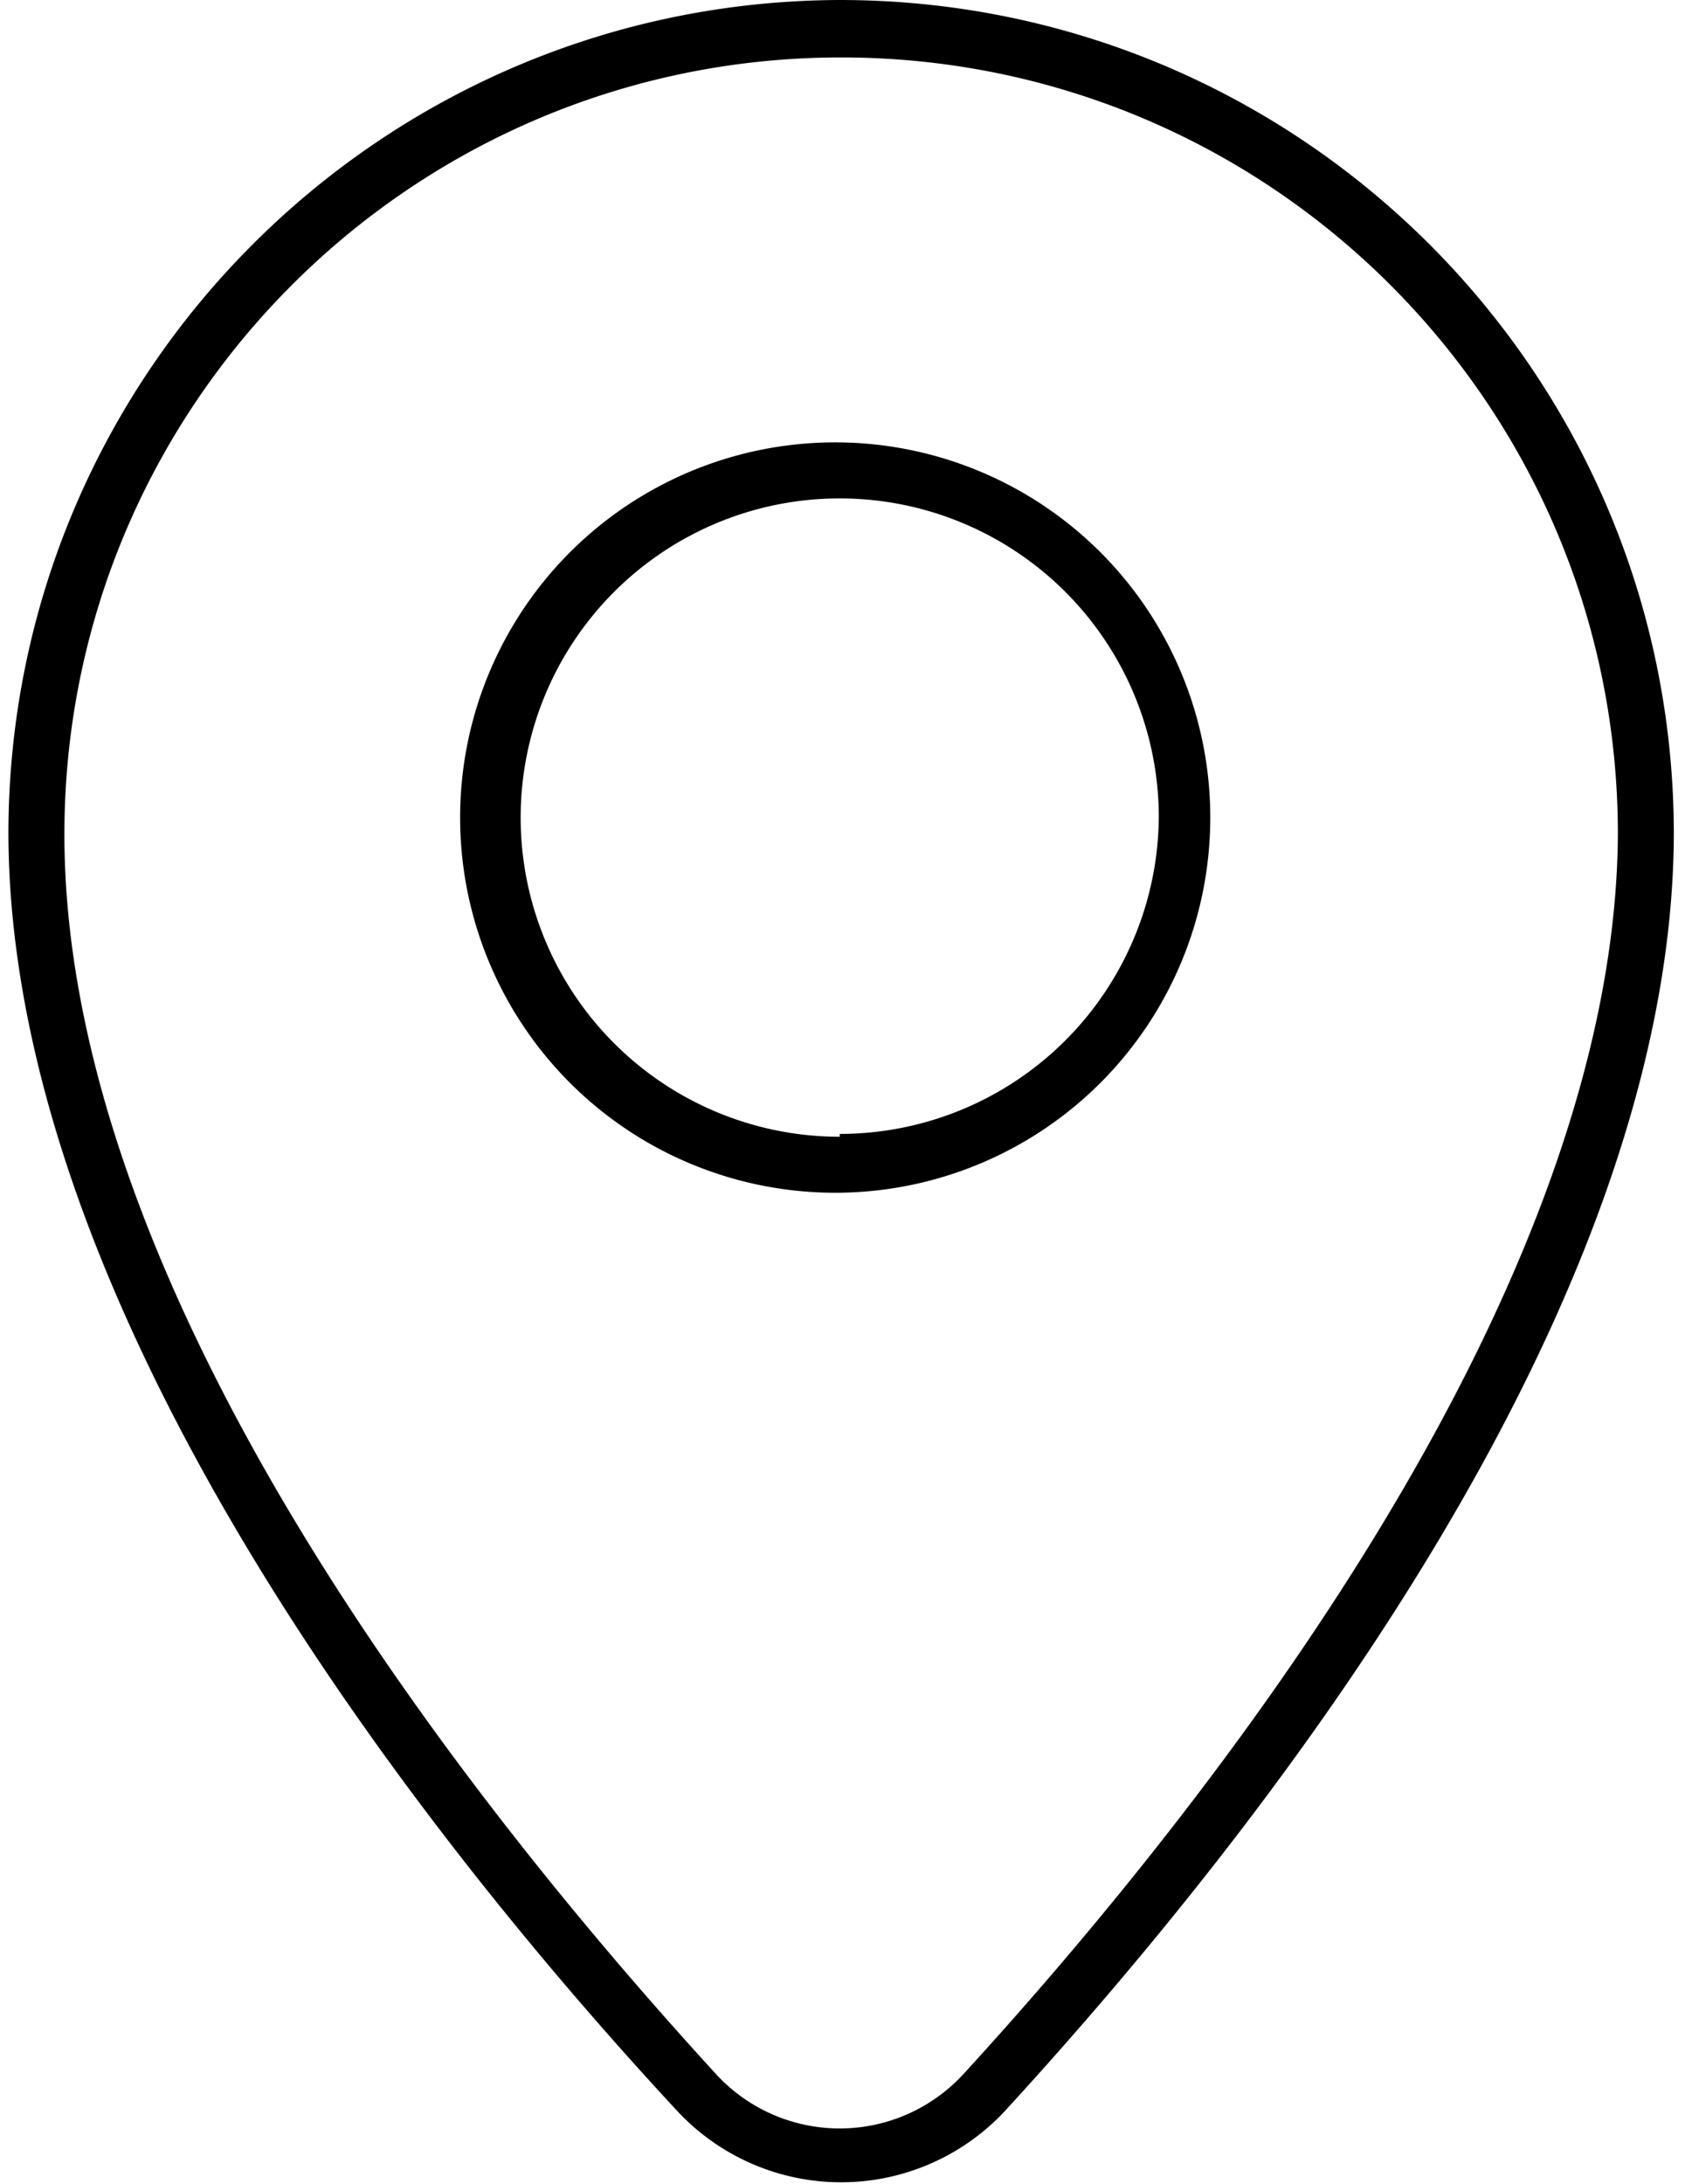 <svg xmlns="http://www.w3.org/2000/svg" width="31" height="40" viewBox="0 0 31 40"><path d="M15.385 0C6.985.028.182 6.83.154 15.23c0 8.821 7.64 18.462 12.256 23.437a4.103 4.103 0 0 0 6 0c4.564-4.975 12.257-14.616 12.257-23.436C30.638 6.81 23.805 0 15.385 0zm2.256 38a3.077 3.077 0 0 1-4.513 0C8.667 33.128 1.18 23.744 1.18 15.282c0-7.86 6.372-14.23 14.231-14.23 7.86 0 14.231 6.37 14.231 14.23-.051 8.41-7.538 17.846-12 22.718z"/><path d="M15.385 8.103a6.872 6.872 0 1 0 0 13.743 6.872 6.872 0 0 0 0-13.743zm0 12.718a5.846 5.846 0 1 1 5.846-5.898 5.846 5.846 0 0 1-5.846 5.846v.052z"/></svg>